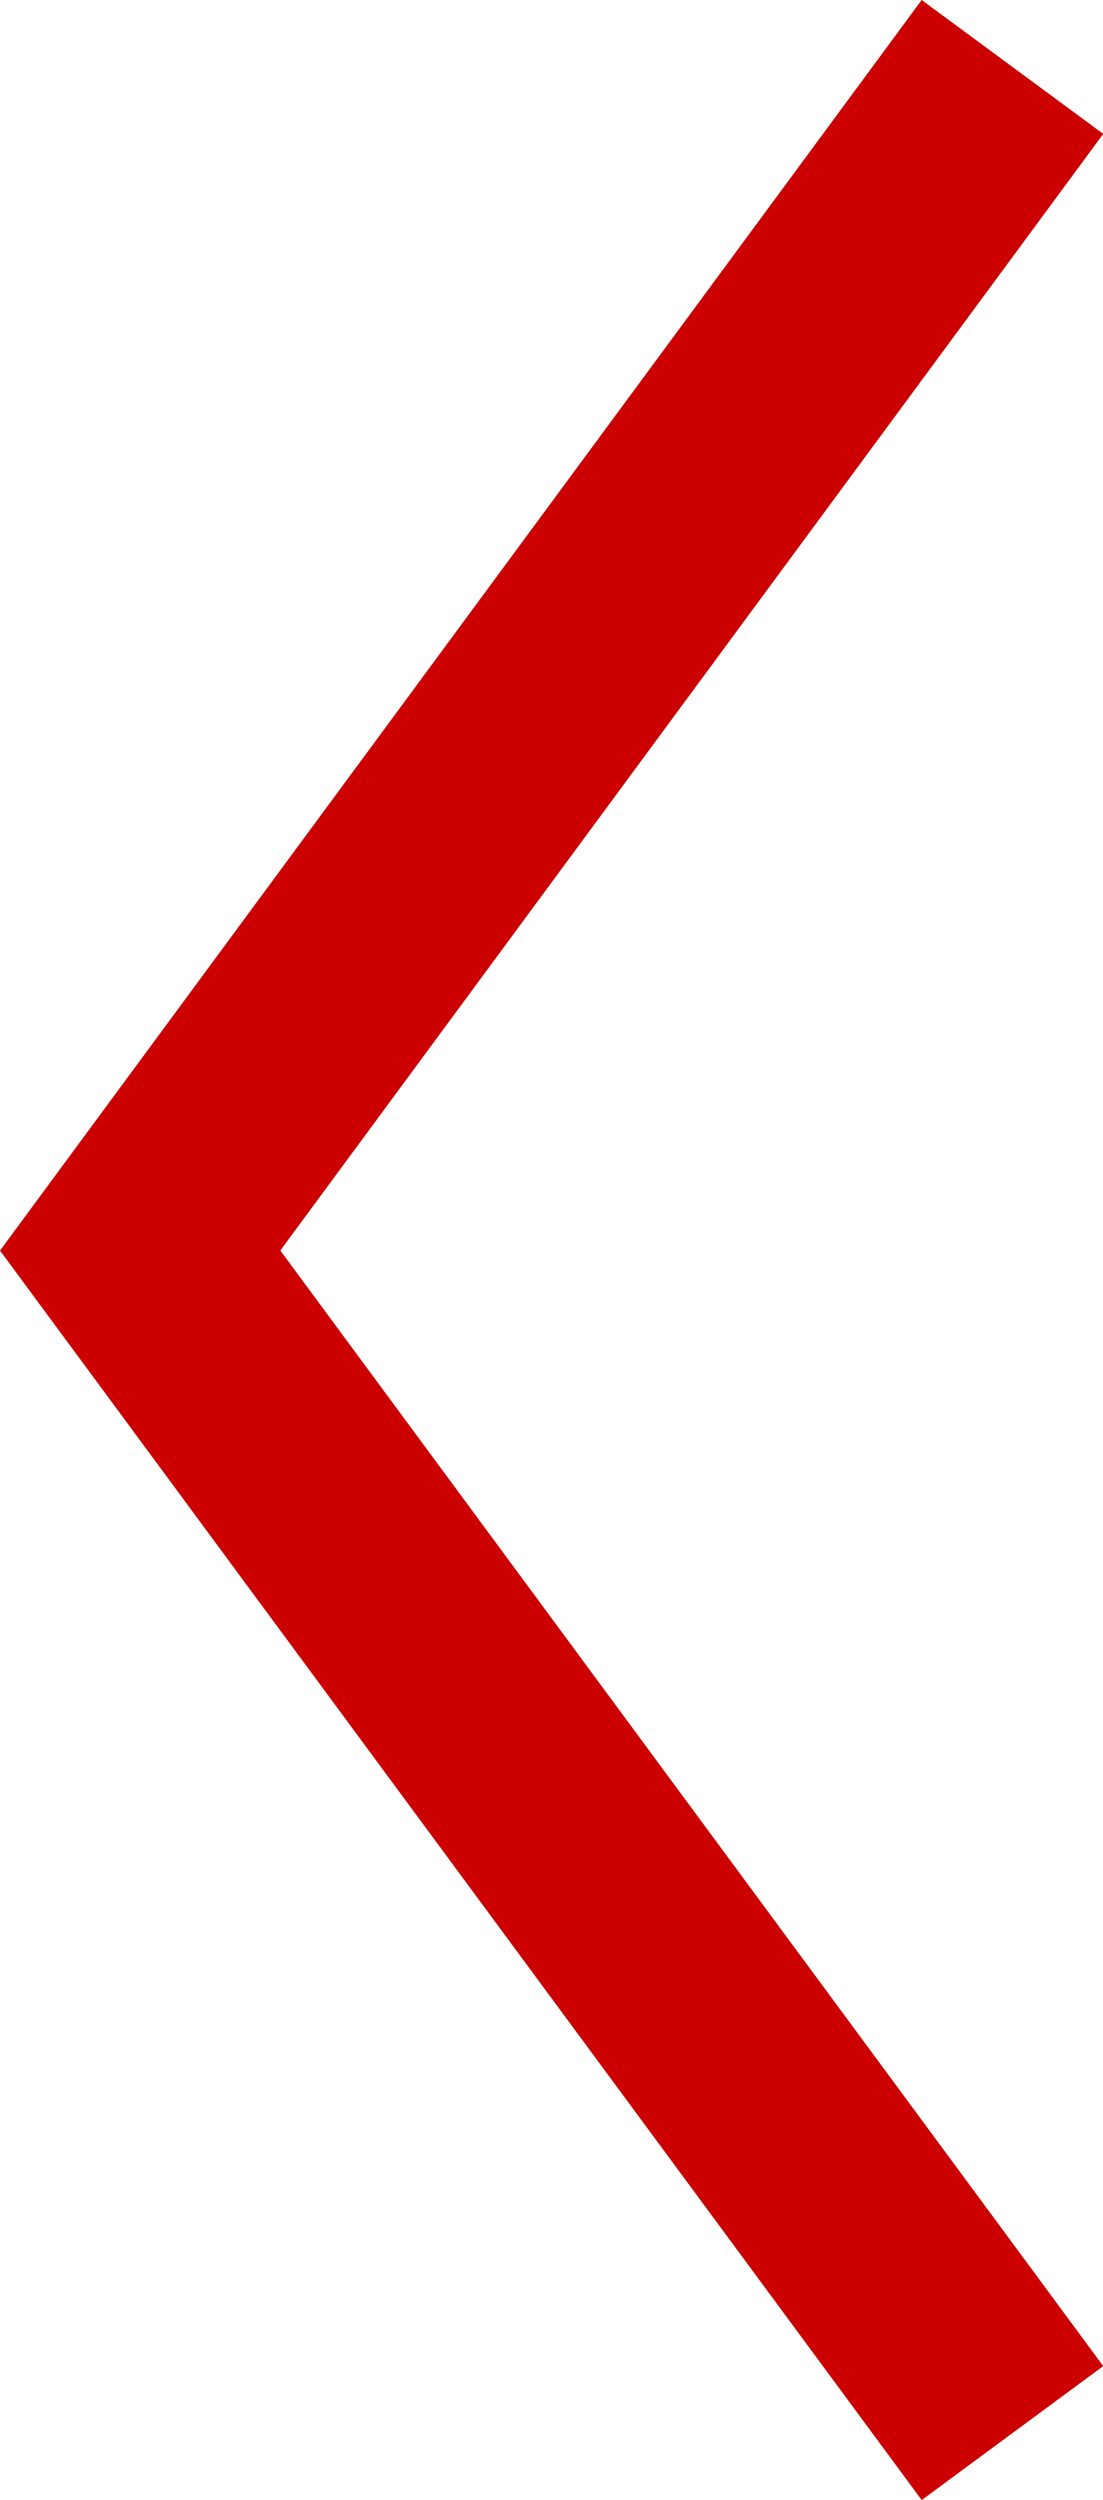 <svg xmlns="http://www.w3.org/2000/svg" width="7.334" height="16.619" viewBox="0 0 7.334 16.619">
    <g id="Gruppe_104" data-name="Gruppe 104" transform="translate(0.932 16.174) rotate(-90)">
        <path id="Pfad_24" data-name="Pfad 24" d="M0,5.8,7.861,0l7.868,5.8" transform="translate(0 0)" fill="none" stroke="#c00" stroke-width="1.5"/>
    </g>
</svg>
